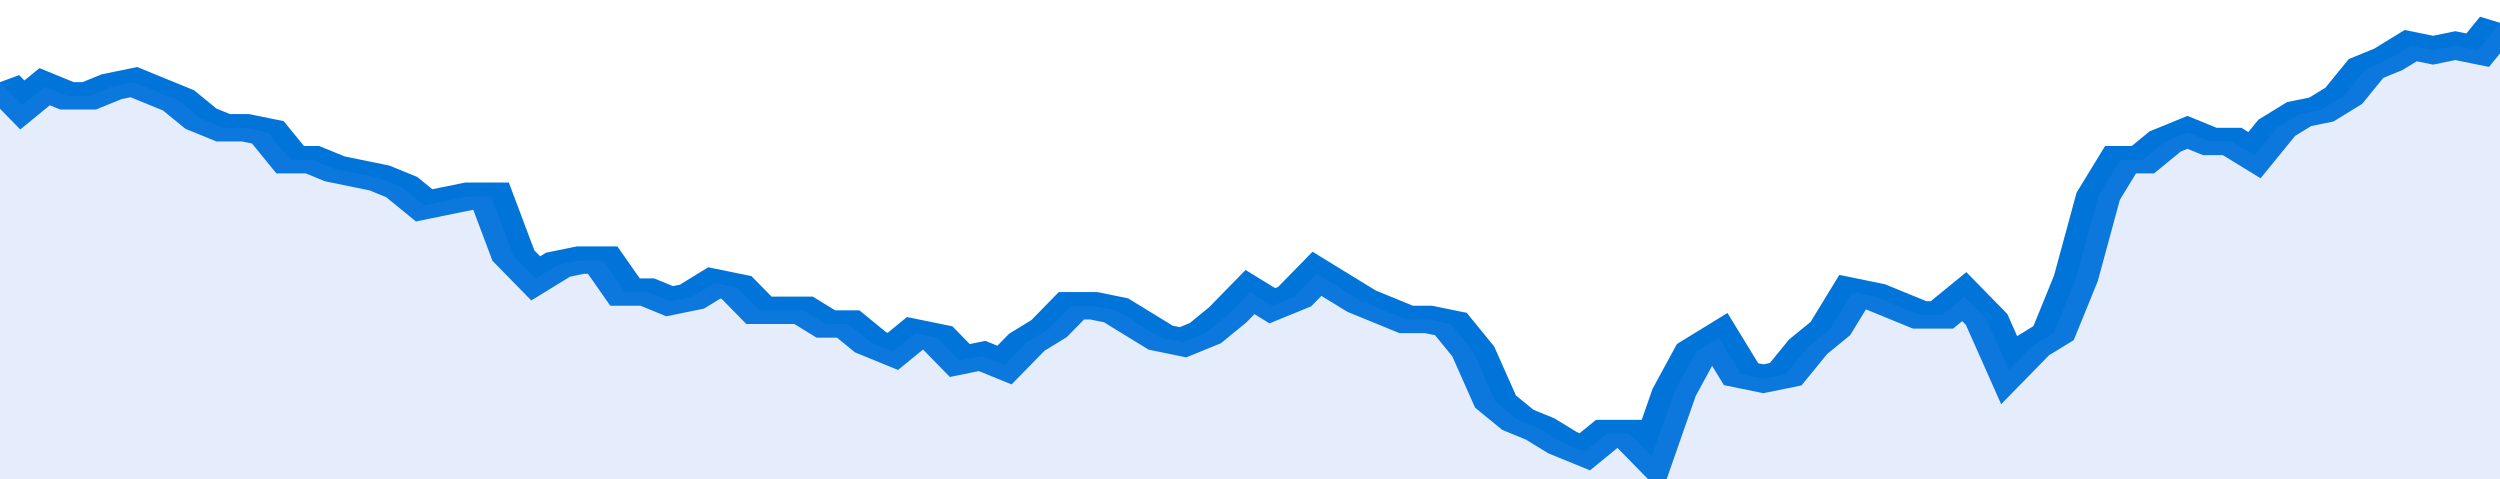 <svg xmlns="http://www.w3.org/2000/svg" viewBox="0 0 336 105" width="120" height="23" preserveAspectRatio="none">
				 <polyline fill="none" stroke="#0074d9" stroke-width="6" points="0, 18 3, 23 6, 19 9, 21 12, 21 15, 19 18, 18 21, 20 24, 22 27, 26 30, 28 33, 28 36, 29 39, 35 42, 35 45, 37 48, 38 51, 39 54, 41 57, 45 60, 44 63, 43 66, 43 69, 56 72, 61 75, 58 78, 57 81, 57 84, 64 87, 64 90, 66 93, 65 96, 62 99, 63 102, 68 105, 68 108, 68 111, 71 114, 71 117, 75 120, 77 123, 73 126, 74 129, 79 132, 78 135, 80 138, 75 141, 72 144, 67 147, 67 150, 68 153, 71 156, 74 159, 75 162, 73 165, 69 168, 64 171, 67 174, 65 177, 60 180, 63 183, 66 186, 68 189, 70 192, 70 195, 71 198, 77 201, 88 204, 92 207, 94 210, 97 213, 99 216, 95 219, 95 222, 100 225, 86 228, 77 231, 74 234, 82 237, 83 240, 82 243, 76 246, 72 249, 64 252, 65 255, 67 258, 69 261, 69 264, 65 267, 70 270, 81 273, 76 276, 73 279, 61 282, 43 285, 35 288, 35 291, 31 294, 29 297, 31 300, 31 303, 34 306, 28 309, 25 312, 24 315, 21 318, 15 321, 13 324, 10 327, 11 330, 10 333, 11 336, 5 336, 5 "> </polyline>
				 <polygon fill="#5085ec" opacity="0.15" points="0, 105 0, 18 3, 23 6, 19 9, 21 12, 21 15, 19 18, 18 21, 20 24, 22 27, 26 30, 28 33, 28 36, 29 39, 35 42, 35 45, 37 48, 38 51, 39 54, 41 57, 45 60, 44 63, 43 66, 43 69, 56 72, 61 75, 58 78, 57 81, 57 84, 64 87, 64 90, 66 93, 65 96, 62 99, 63 102, 68 105, 68 108, 68 111, 71 114, 71 117, 75 120, 77 123, 73 126, 74 129, 79 132, 78 135, 80 138, 75 141, 72 144, 67 147, 67 150, 68 153, 71 156, 74 159, 75 162, 73 165, 69 168, 64 171, 67 174, 65 177, 60 180, 63 183, 66 186, 68 189, 70 192, 70 195, 71 198, 77 201, 88 204, 92 207, 94 210, 97 213, 99 216, 95 219, 95 222, 100 225, 86 228, 77 231, 74 234, 82 237, 83 240, 82 243, 76 246, 72 249, 64 252, 65 255, 67 258, 69 261, 69 264, 65 267, 70 270, 81 273, 76 276, 73 279, 61 282, 43 285, 35 288, 35 291, 31 294, 29 297, 31 300, 31 303, 34 306, 28 309, 25 312, 24 315, 21 318, 15 321, 13 324, 10 327, 11 330, 10 333, 11 336, 5 336, 105 "></polygon>
			</svg>